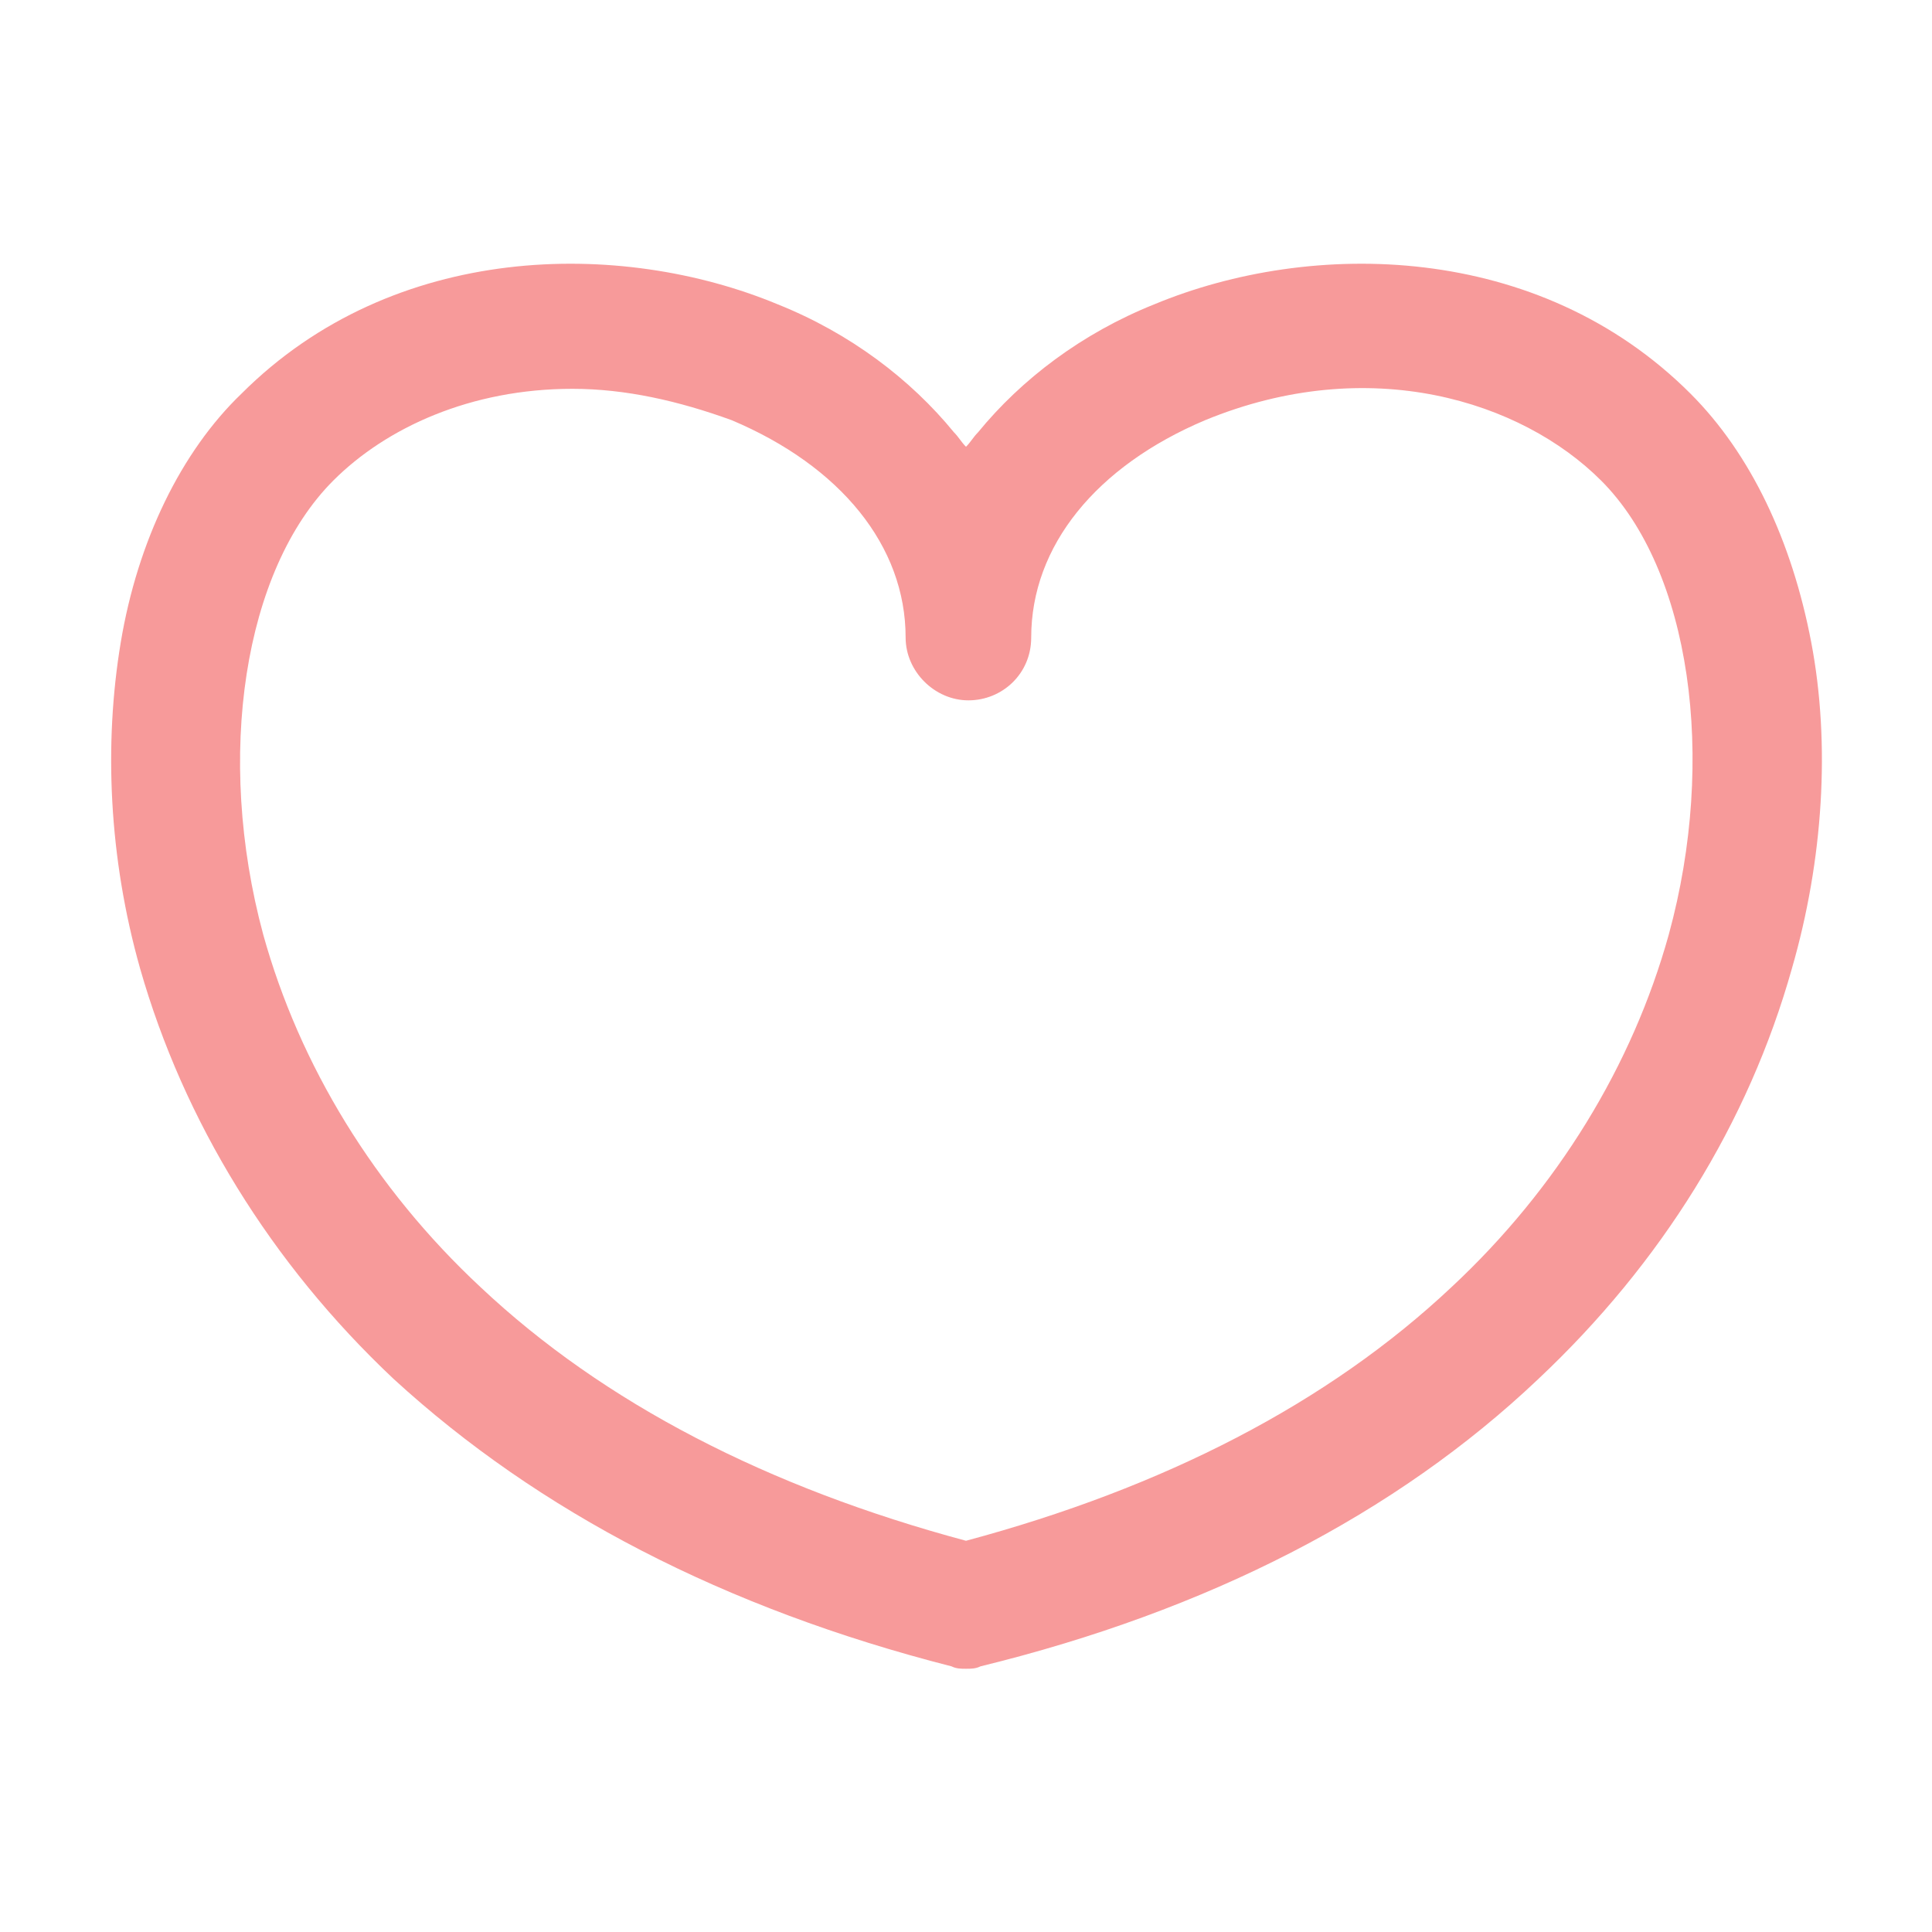 <?xml version="1.0" encoding="utf-8"?>
<!-- Generator: Adobe Illustrator 22.0.1, SVG Export Plug-In . SVG Version: 6.00 Build 0)  -->
<svg version="1.1" id="圖層_1" xmlns="http://www.w3.org/2000/svg" xmlns:xlink="http://www.w3.org/1999/xlink" x="0px" y="0px"
	 viewBox="0 0 80 80" style="enable-background:new 0 0 80 80;" xml:space="preserve">
<style type="text/css">
	.st0{display:none;}
	.st1{display:inline;}
	.st2{fill:#6AD6CB;}
	.st3{fill:#F79A9A;}
</style>
<g id="圖層_1_1_" class="st0">
	<g class="st1">
		<path class="st2" d="M53.4,4.5C48.6,4.5,44,5.7,40,7.9c-4-2.2-8.6-3.3-13.4-3.3C12.8,4.5,2,13.8,2,25.6c0,8.5,5.9,16,14.7,19.3
			v30.6h46.6V44.9C72.1,41.6,78,34,78,25.6C78,13.8,67.2,4.5,53.4,4.5z M58.9,41.1v29.5H21.1V41.1C12.6,39.2,6.3,33,6.3,25.6
			c0-8.9,9.1-16.2,20.3-16.2c5.1,0,9.8,1.5,13.4,4c3.6-2.5,8.3-4,13.4-4c11.2,0,20.3,7.2,20.3,16.2C73.7,33,67.4,39.2,58.9,41.1z"/>
		<rect x="24.9" y="44.6" class="st2" width="4.6" height="22.6"/>
		<rect x="33.4" y="44.6" class="st2" width="4.6" height="22.6"/>
		<rect x="41.9" y="44.6" class="st2" width="4.6" height="22.6"/>
		<rect x="50.4" y="44.6" class="st2" width="4.6" height="22.6"/>
	</g>
</g>
<g id="圖層_2_1_" class="st0">
	<g class="st1">
		<g>
			<path class="st2" d="M65.4,78c-1.8,0-3.8-0.6-5.1-1.7c-1.2,1.1-3,1.7-5.1,1.7c-3.7,0-6.7-2.2-6.7-5V36.9L45,43.1
				c-0.2,0.5-0.5,1-0.9,1.4c-0.9,1.3-2.4,2-4.1,2c-1.6,0-3.2-0.7-4.1-2c-0.4-0.4-0.7-0.9-0.9-1.4l-3.6-6.2V73c0,2.8-2.9,5-6.7,5
				c-2.1,0-3.9-0.7-5.1-1.7c-1.3,1.1-3.2,1.7-5.1,1.7c-3.5,0-6.3-2.2-6.3-5V31.4c0-4.7,0.4-9.9,4.6-12.9c-1.4-1.8-2.2-3.9-2.2-6.2
				c0-5.7,5-10.3,11-10.3c6.1,0,11,4.6,11,10.3c0,2.2-0.8,4.4-2.2,6.1c2.9,1.8,5.3,4.4,6.5,7.5l2.8,4.9l2.8-4.9
				c1.3-3.1,3.6-5.7,6.5-7.5c-1.4-1.8-2.2-3.9-2.2-6.1c0-5.7,5-10.3,11-10.3c6.1,0,11,4.6,11,10.3c0,2.2-0.8,4.4-2.2,6.2
				c4.2,3,4.6,8.1,4.6,12.9V73C71.7,75.8,68.9,78,65.4,78z M61.9,73c0,0.7,1.6,1.7,3.5,1.7c1.7,0,3-0.9,3-1.7V31.4
				c0-5.8-0.7-9.3-4.7-11c-0.5-0.2-0.9-0.7-1-1.3c-0.1-0.6,0.1-1.1,0.6-1.5c1.7-1.3,2.6-3.3,2.6-5.3c0-3.9-3.5-7-7.7-7
				c-4.3,0-7.7,3.2-7.7,7c0,2,1,3.9,2.6,5.3c0.5,0.4,0.7,0.9,0.6,1.5c-0.1,0.6-0.5,1.1-1,1.3c-3.2,1.3-5.7,3.8-6.9,6.8
				c0,0.1-0.1,0.1-0.1,0.2l-4.3,7.4c-0.3,0.5-0.8,0.8-1.4,0.8c-0.6,0-1.1-0.3-1.4-0.8l-4.3-7.4c0-0.1-0.1-0.1-0.1-0.2
				c-1.2-3-3.7-5.5-6.9-6.8c-0.5-0.2-0.9-0.7-1-1.3c-0.1-0.6,0.1-1.1,0.6-1.5c1.7-1.3,2.6-3.3,2.6-5.3c0-3.9-3.5-7-7.7-7
				c-4.3,0-7.7,3.2-7.7,7c0,2,1,3.9,2.6,5.3c0.5,0.4,0.7,0.9,0.6,1.5s-0.5,1.1-1,1.3c-3.9,1.7-4.7,5.1-4.7,11V73
				c0,0.8,1.3,1.7,3,1.7c1.9,0,3.5-1.1,3.5-1.7c0-0.9,0.7-1.6,1.6-1.6s1.6,0.7,1.6,1.6c0,0.7,1.3,1.7,3.4,1.7s3.4-1,3.4-1.7V30.7
				c0-0.7,0.5-1.4,1.2-1.6s1.5,0.1,1.9,0.8L38,41.5c0,0.1,0.1,0.2,0.1,0.3c0.1,0.2,0.2,0.4,0.4,0.6c0,0.1,0.1,0.1,0.1,0.2
				c0.3,0.4,0.7,0.6,1.3,0.6H40h0.1h0.1c0.6,0,1-0.2,1.3-0.6c0-0.1,0.1-0.1,0.1-0.2c0.2-0.2,0.3-0.4,0.4-0.6c0-0.1,0.1-0.2,0.1-0.2
				l6.7-11.7c0.4-0.6,1.1-1,1.9-0.8c0.7,0.2,1.2,0.8,1.2,1.6V73c0,0.7,1.3,1.7,3.4,1.7c2.1,0,3.4-1,3.4-1.7c0-0.9,0.7-1.6,1.6-1.6
				S61.9,72.1,61.9,73z"/>
		</g>
		<g>
			<path class="st2" d="M60.3,74.6c-0.9,0-1.6-0.7-1.6-1.6V45.9c0-0.9,0.7-1.6,1.6-1.6s1.6,0.7,1.6,1.6V73
				C61.9,73.9,61.2,74.6,60.3,74.6z"/>
		</g>
		<g>
			<path class="st2" d="M19.8,74.1c-0.9,0-1.6-0.7-1.6-1.6V45.3c0-0.9,0.7-1.6,1.6-1.6s1.6,0.7,1.6,1.6v27.1
				C21.5,73.4,20.7,74.1,19.8,74.1z"/>
		</g>
	</g>
</g>
<g id="_1">
	<path class="st3" d="M40,69.1c-0.2,0-0.4,0-0.6-0.1c-9.4-2.4-17.1-6.4-23.1-11.9c-5.1-4.8-8.7-10.7-10.5-17
		c-1.3-4.6-1.5-9.3-0.8-13.5s2.5-7.9,5-10.3c6.3-6.3,15.7-6.4,22.2-3.7c3,1.2,5.5,3.1,7.3,5.3c0.2,0.2,0.3,0.4,0.5,0.6
		c0.2-0.2,0.3-0.4,0.5-0.6c1.8-2.2,4.3-4.1,7.3-5.3c6.5-2.7,15.9-2.6,22.2,3.7c2.5,2.5,4.2,6.1,5,10.3s0.5,9-0.8,13.5
		c-1.8,6.4-5.4,12.2-10.5,17c-5.9,5.6-13.7,9.6-23.1,11.9C40.4,69.1,40.2,69.1,40,69.1z M23.7,16.1c-4.2,0-7.7,1.6-9.9,3.8
		c-3.7,3.7-4.9,11.4-2.9,18.8c1.5,5.4,4.6,10.5,9,14.6C25,58.1,31.8,61.6,40,63.8c8.2-2.2,15-5.7,20.1-10.5c4.4-4.1,7.5-9.2,9-14.6
		c2-7.3,0.9-15.1-2.8-18.8c-3.3-3.3-9.6-5.3-16.4-2.5c-4.5,1.9-7.2,5.2-7.2,9c0,1.5-1.2,2.6-2.6,2.6s-2.6-1.2-2.6-2.6
		c0-3.8-2.7-7.1-7.2-9C28.1,16.6,25.9,16.1,23.7,16.1z"/>
</g>
</svg>

